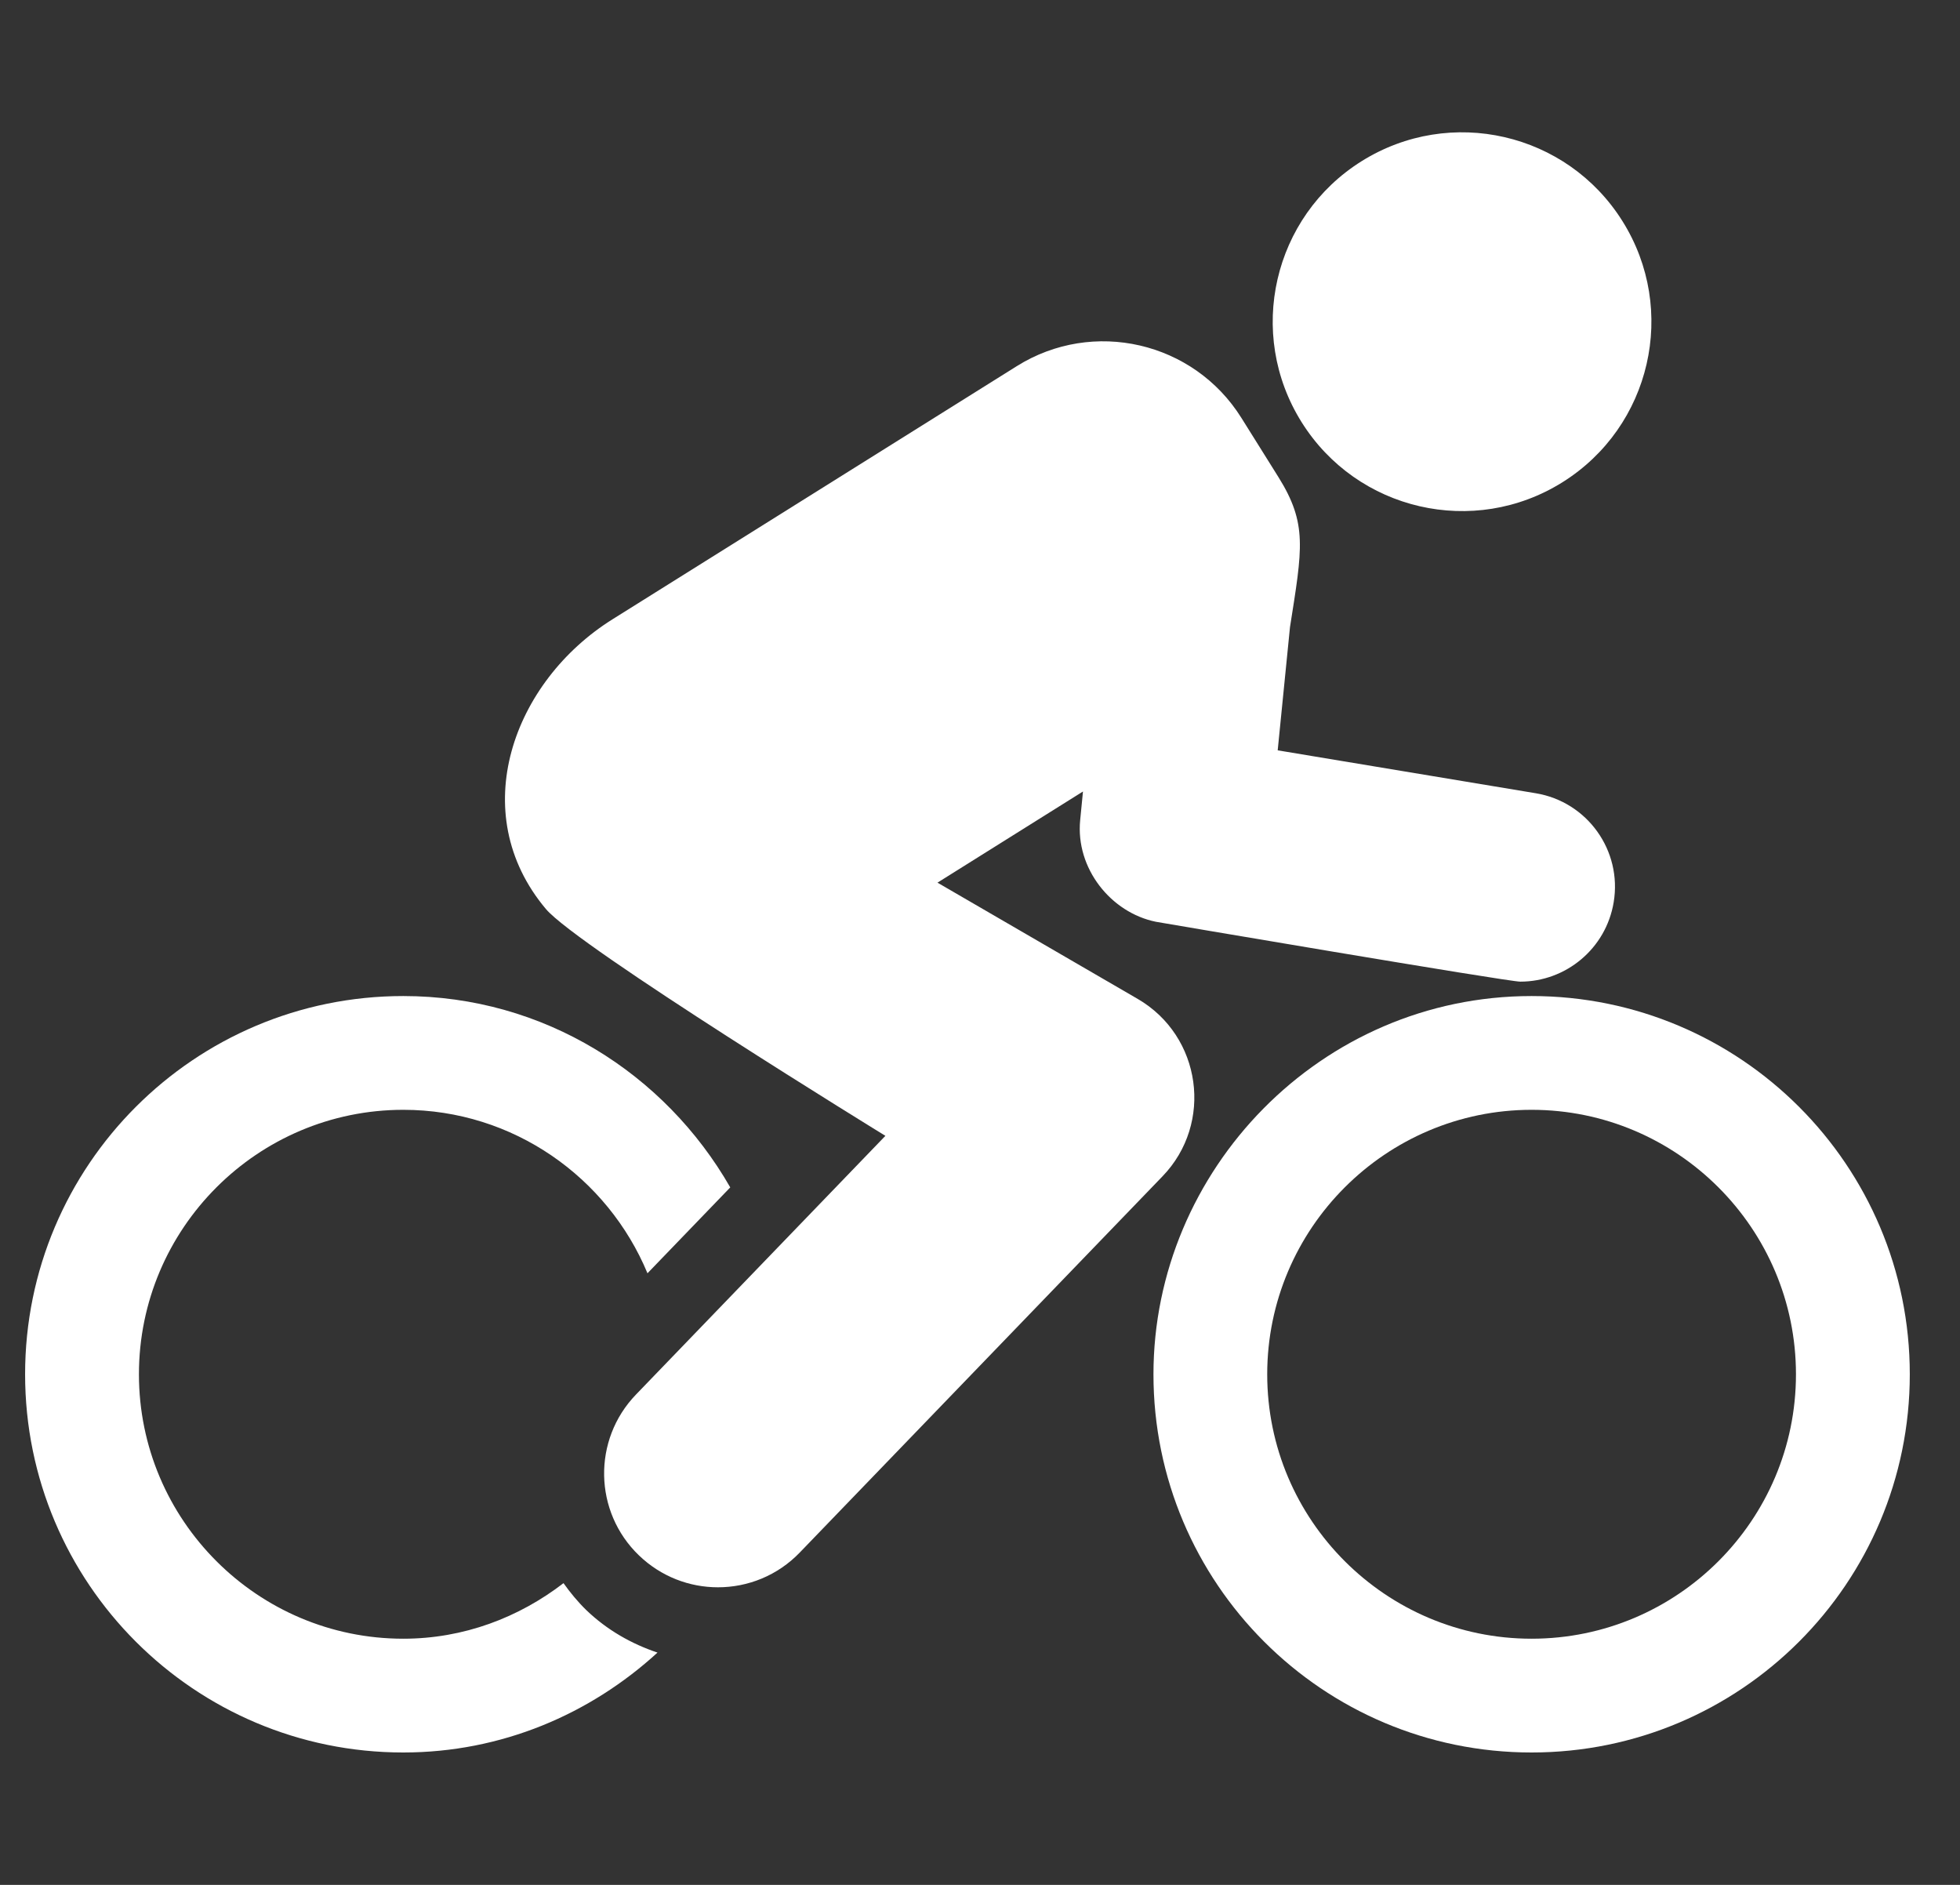 <svg width="26" height="25" viewBox="0 0 26 25" fill="none" xmlns="http://www.w3.org/2000/svg">
    <rect x="0" y="0" width="26" height="25" fill="#333333" stroke="none"/>
    <g clip-path="url(#clip0_13_980)">
        <path d="M7.475 20.998C6.884 21.453 6.152 21.735 5.35 21.735C3.416 21.735 1.843 20.162 1.843 18.228C1.843 16.294 3.416 14.72 5.35 14.72C6.809 14.72 8.061 15.618 8.589 16.888L9.687 15.749C8.822 14.24 7.214 13.211 5.35 13.211C2.579 13.211 0.333 15.457 0.333 18.228C0.333 20.998 2.579 23.244 5.35 23.244C6.654 23.244 7.83 22.735 8.722 21.919C8.38 21.804 8.055 21.622 7.777 21.355C7.663 21.244 7.564 21.123 7.475 20.998Z" fill="white"/>
        <path d="M15.092 13.249L12.436 11.707C13.621 10.965 13.181 11.24 14.366 10.498L14.329 10.876C14.265 11.518 14.738 12.106 15.334 12.226C15.348 12.229 19.997 13.02 20.167 13.02C20.771 13.02 21.304 12.583 21.406 11.967C21.52 11.282 21.057 10.634 20.371 10.521L16.949 9.952L17.112 8.319C17.276 7.275 17.347 6.948 16.957 6.325L16.467 5.542C15.834 4.531 14.5 4.222 13.487 4.857L8.125 8.214C6.808 9.038 6.166 10.777 7.241 12.056C7.661 12.556 11.745 15.065 11.745 15.065L8.437 18.496C7.858 19.096 7.875 20.052 8.476 20.63C8.769 20.912 9.146 21.053 9.524 21.053C9.919 21.053 10.314 20.899 10.61 20.591L15.421 15.602C16.099 14.9 15.94 13.742 15.092 13.249Z" fill="white"/>
        <path d="M20.727 6.396C21.903 5.66 22.26 4.11 21.523 2.934C20.787 1.758 19.238 1.402 18.062 2.138C16.886 2.874 16.53 4.423 17.266 5.599C18.002 6.775 19.552 7.132 20.727 6.396Z" fill="white"/>
        <path d="M20.317 13.211C17.517 13.211 15.301 15.521 15.301 18.228C15.301 20.998 17.546 23.244 20.317 23.244C23.088 23.244 25.334 20.998 25.334 18.228C25.334 15.457 23.088 13.211 20.317 13.211ZM20.317 21.735C18.384 21.735 16.81 20.162 16.81 18.228C16.81 16.294 18.384 14.72 20.317 14.72C22.251 14.72 23.824 16.294 23.824 18.228C23.824 20.162 22.251 21.735 20.317 21.735Z" fill="white"/>
    </g>
    <defs>
        <clipPath id="clip0_13_980">
            <rect width="25" height="25" fill="white" transform="translate(0.333)"/>
        </clipPath>
    </defs>
</svg>
